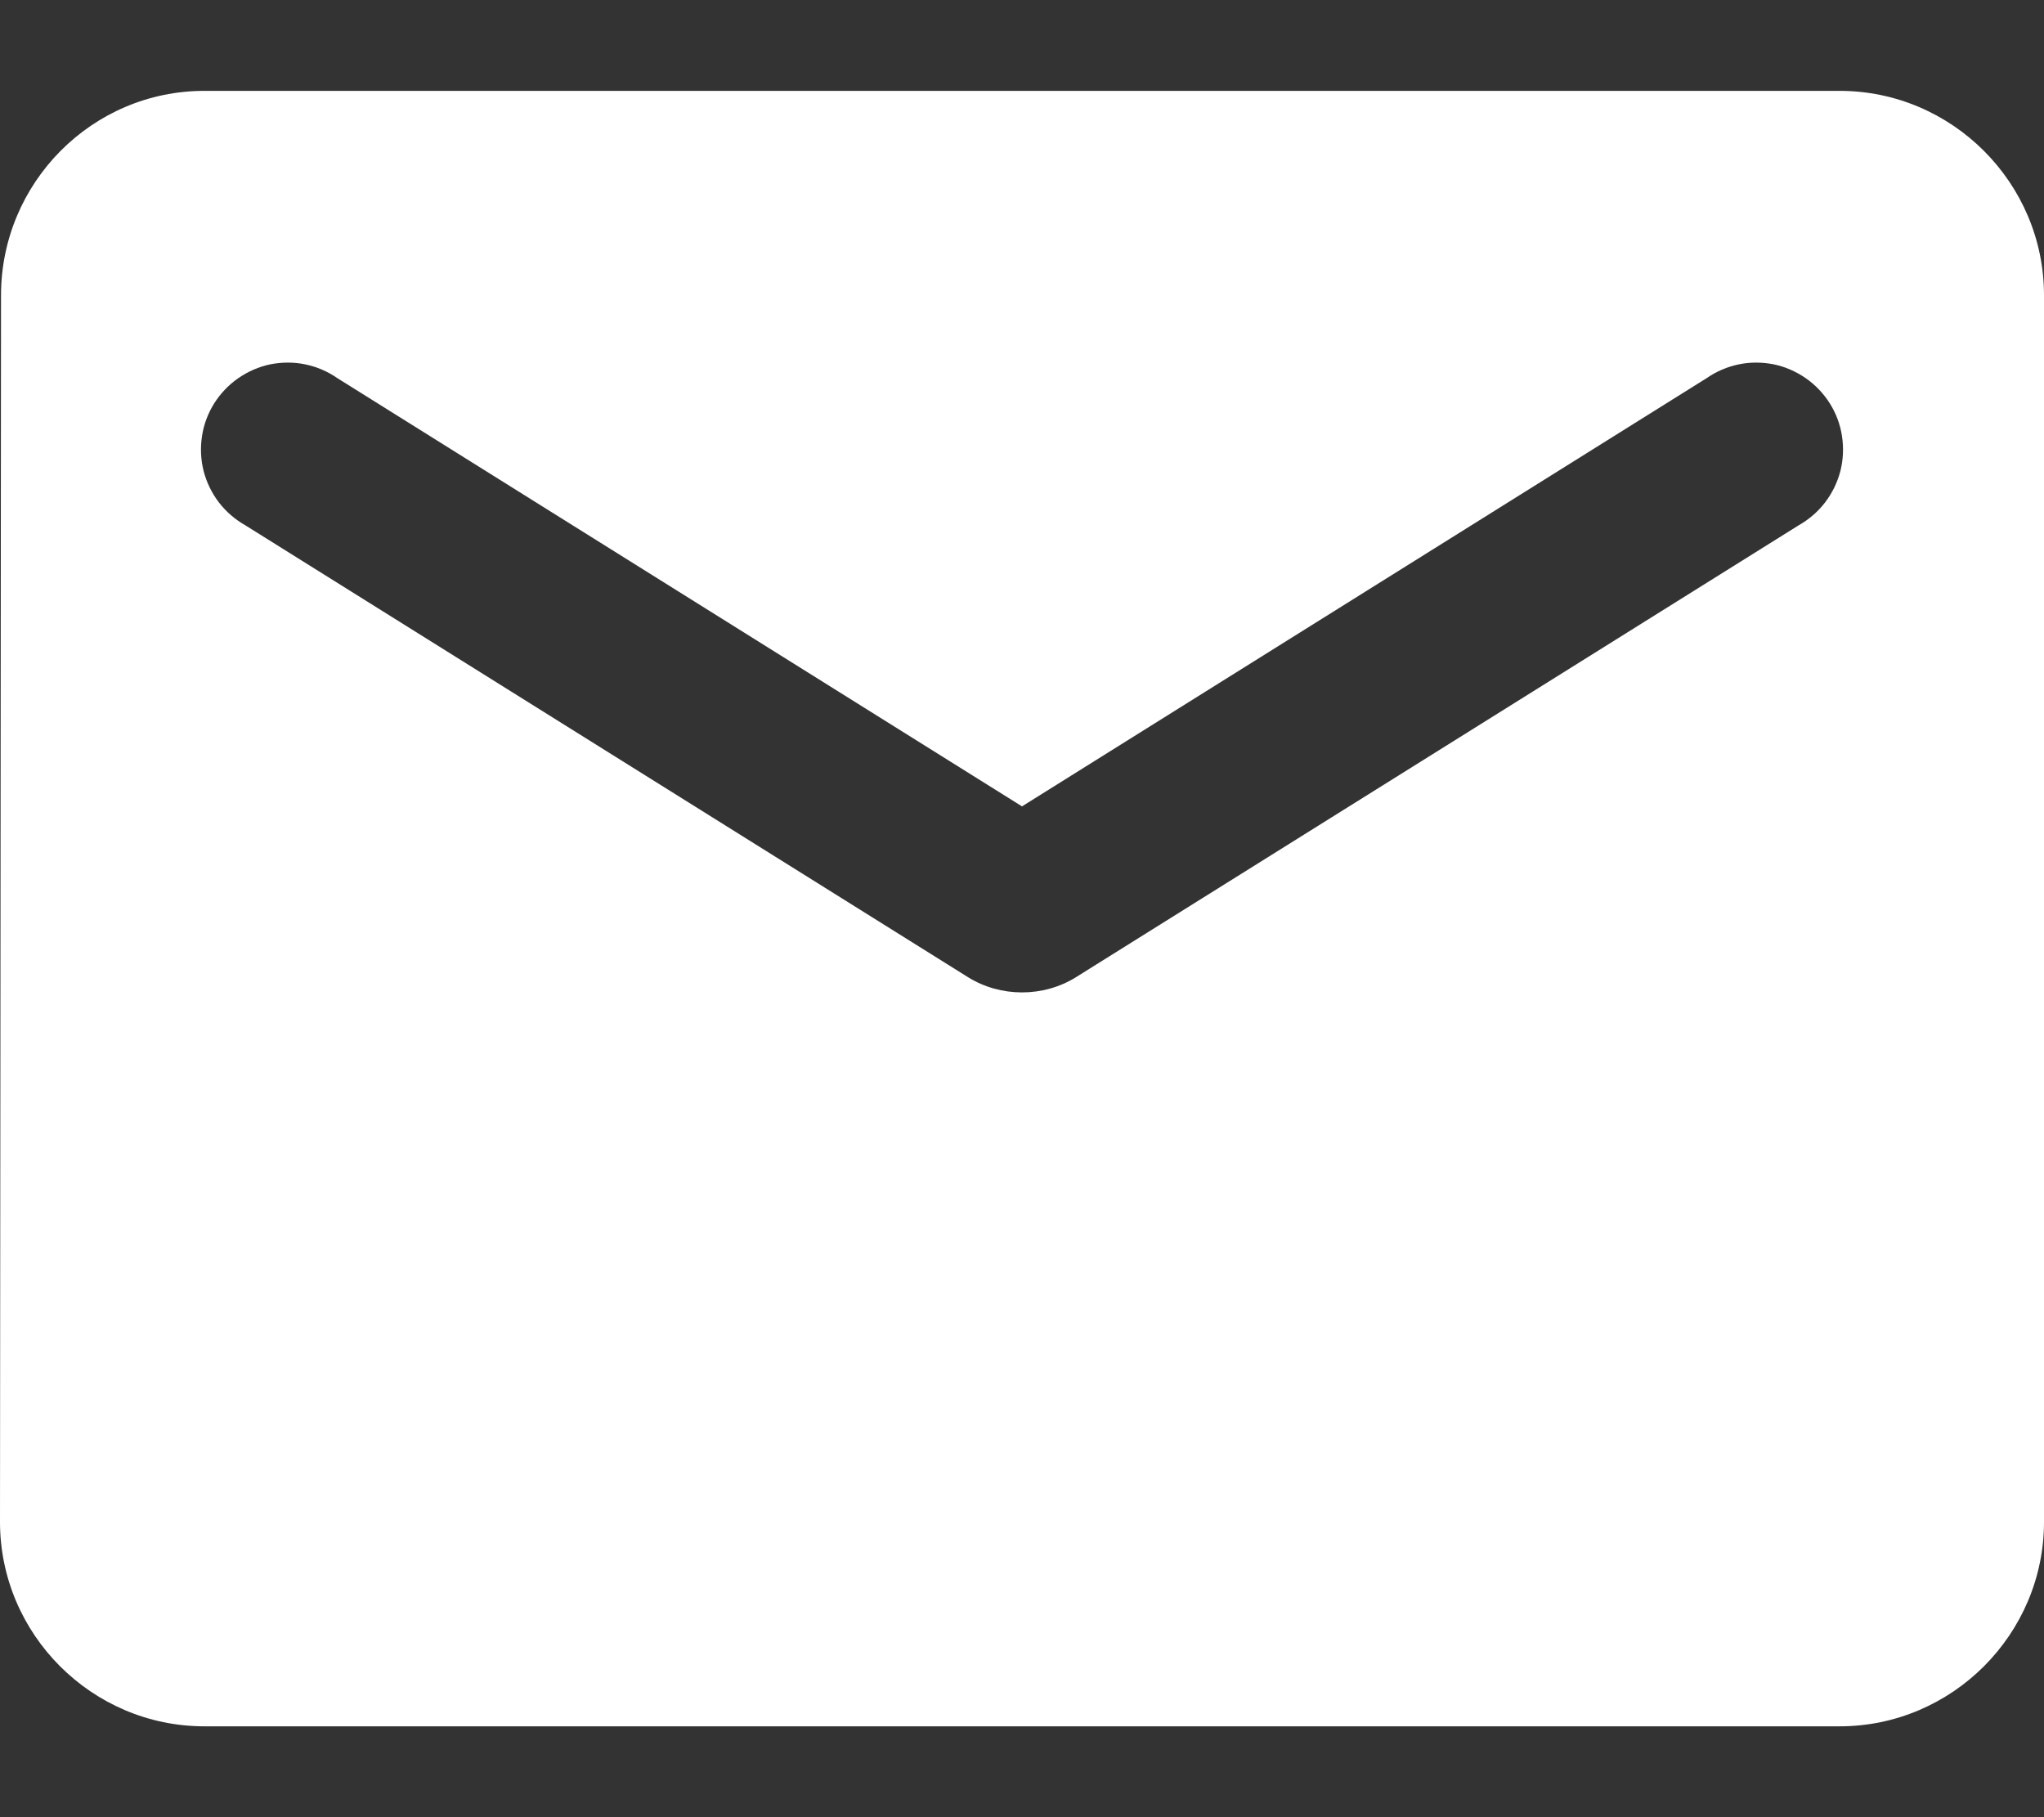 <svg width="18" height="16" viewBox="0 0 18 16" fill="none" xmlns="http://www.w3.org/2000/svg">
<rect x="0" y="0" width="18" height="16" fill="#333333" stroke="none"/>
<path d="M16.2 0.8H1.8C0.81 0.8 0.009 1.61 0.009 2.6L0 13.4C0 14.39 0.81 15.2 1.8 15.2H16.2C17.19 15.2 18 14.39 18 13.4V2.6C18 1.61 17.19 0.8 16.2 0.8ZM15.84 4.625L9.477 8.603C9.189 8.783 8.811 8.783 8.523 8.603L2.16 4.625C2.07 4.574 1.991 4.506 1.928 4.424C1.865 4.342 1.819 4.247 1.793 4.147C1.768 4.047 1.763 3.943 1.779 3.84C1.794 3.738 1.831 3.64 1.886 3.552C1.941 3.465 2.013 3.389 2.098 3.33C2.183 3.271 2.279 3.229 2.38 3.208C2.481 3.188 2.586 3.187 2.687 3.208C2.789 3.229 2.885 3.27 2.97 3.329L9 7.1L15.03 3.329C15.115 3.27 15.211 3.229 15.313 3.208C15.414 3.187 15.519 3.188 15.62 3.208C15.721 3.229 15.817 3.271 15.902 3.33C15.987 3.389 16.059 3.465 16.114 3.552C16.169 3.64 16.206 3.738 16.221 3.84C16.237 3.943 16.232 4.047 16.207 4.147C16.181 4.247 16.135 4.342 16.072 4.424C16.009 4.506 15.93 4.574 15.84 4.625Z" fill="white"/>
</svg>
